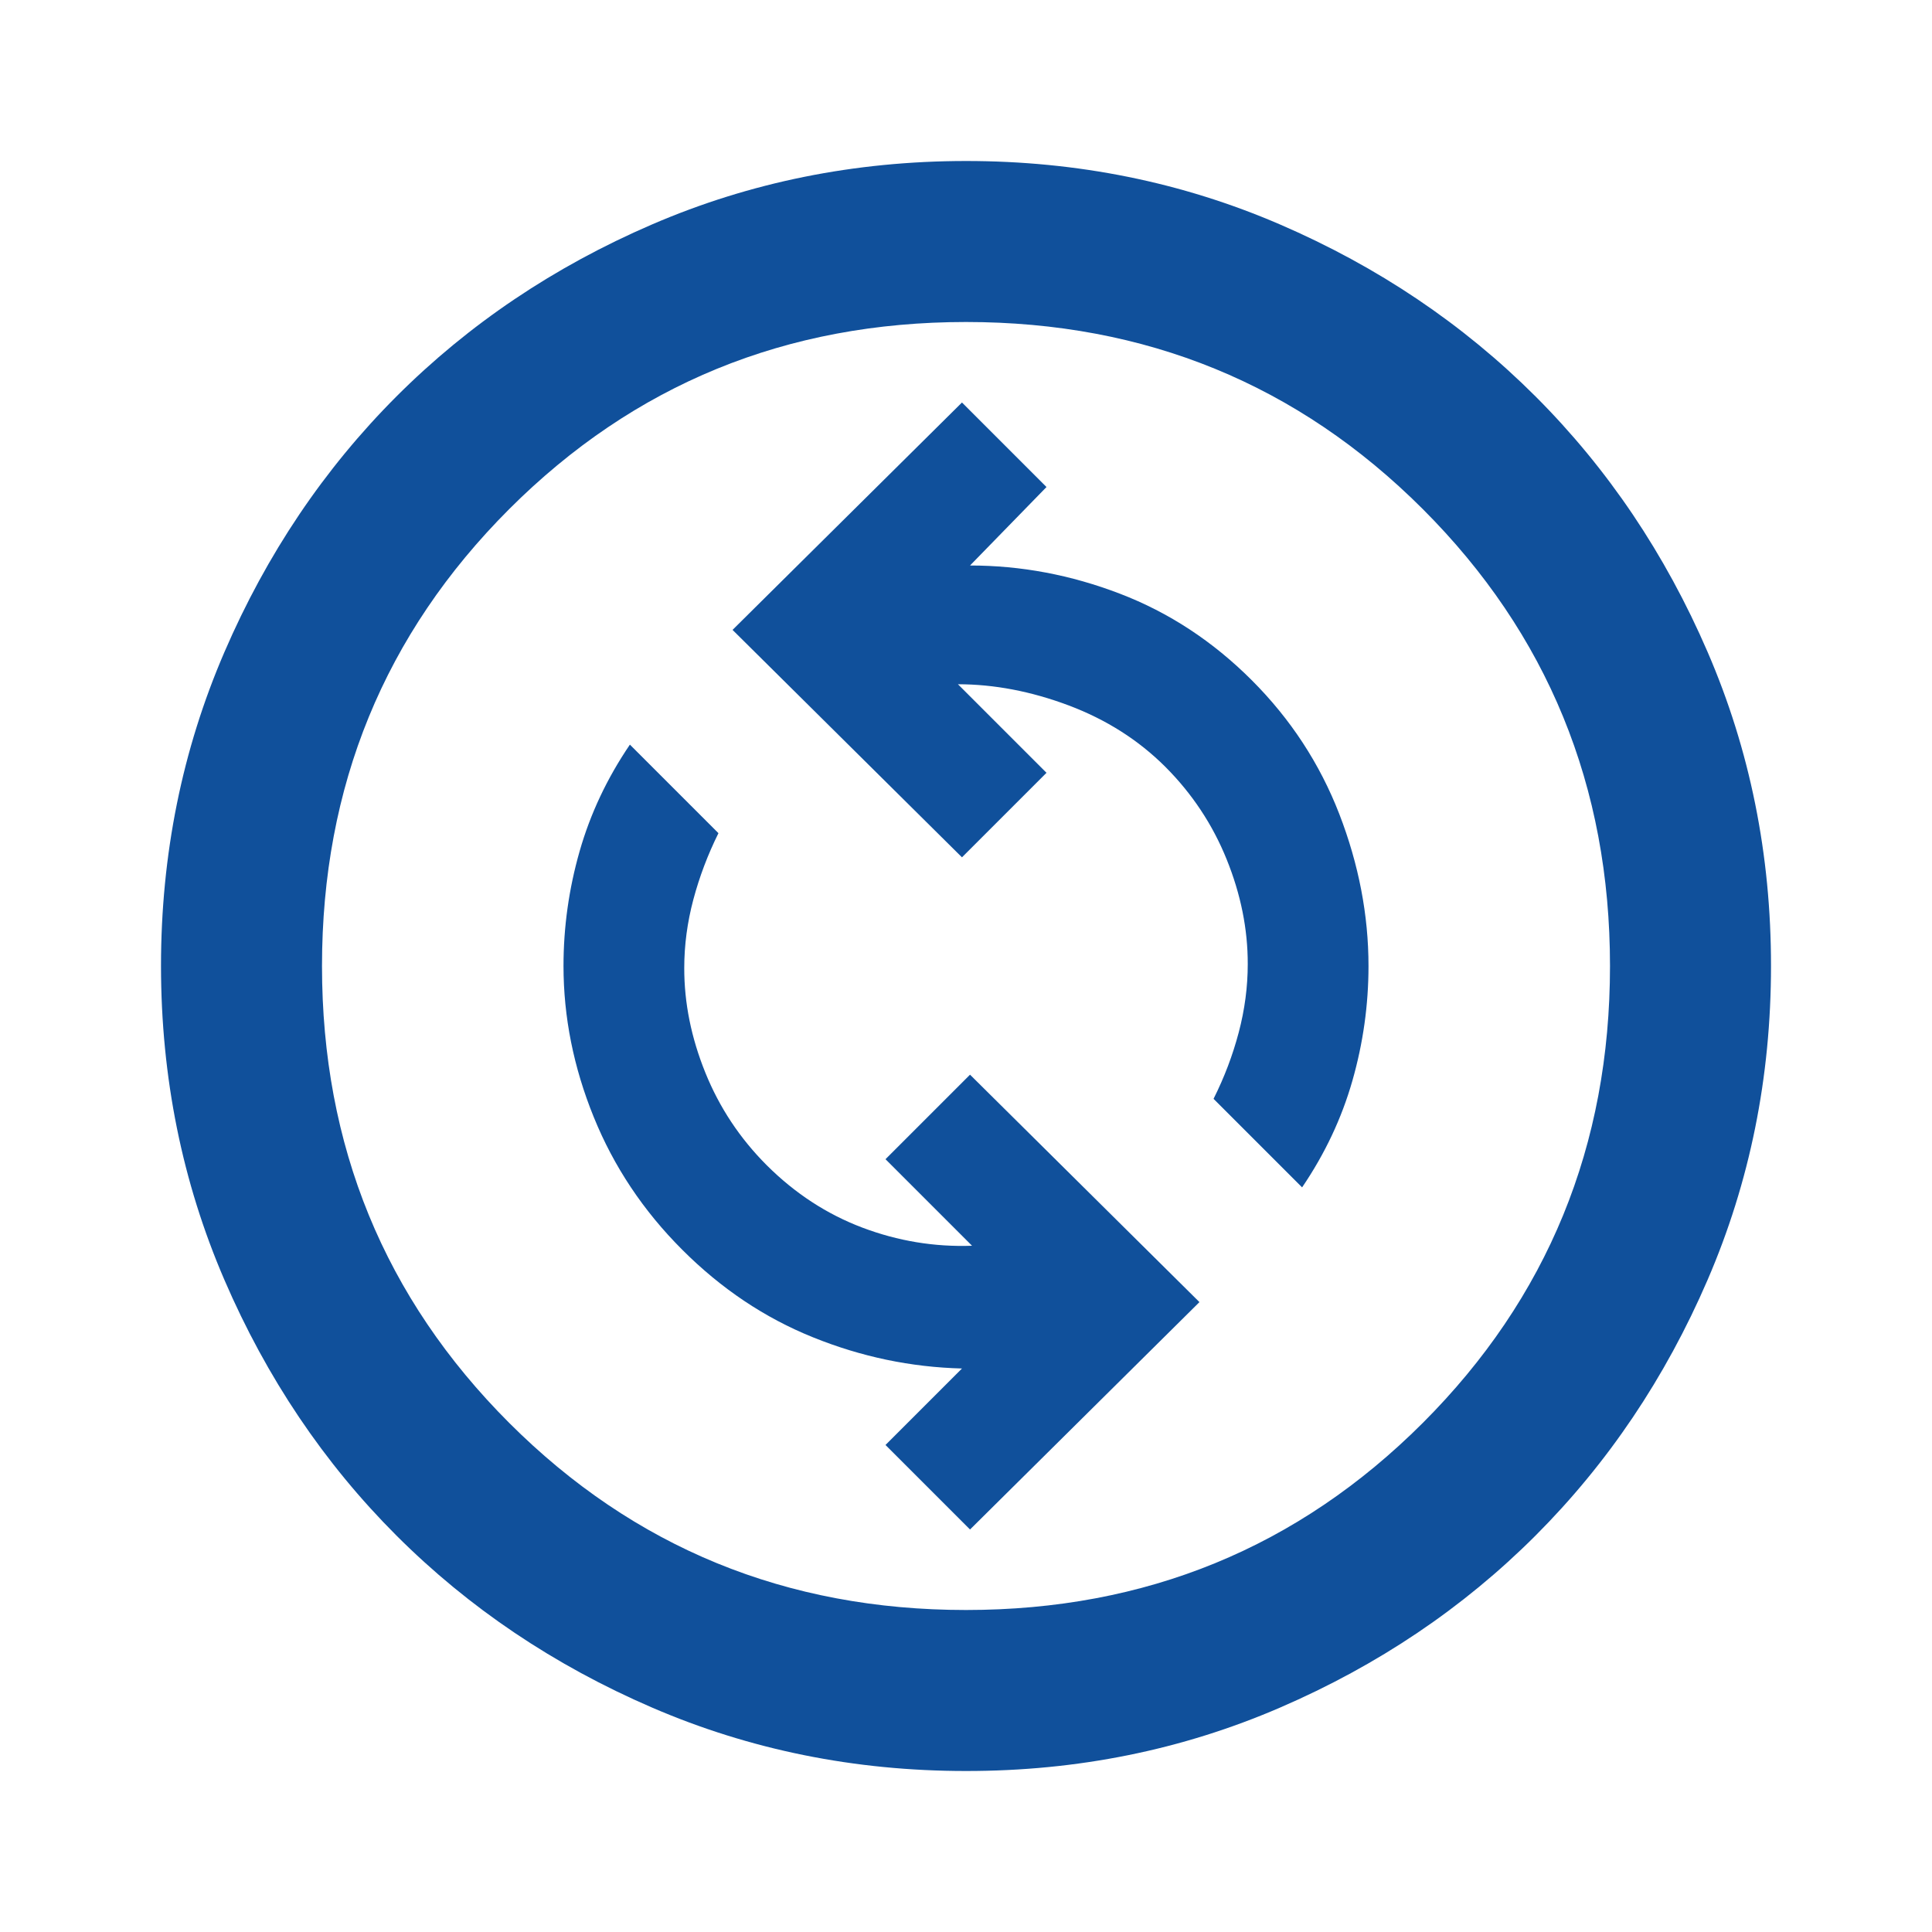 <svg width="60" height="60" viewBox="0 0 60 60" fill="none" xmlns="http://www.w3.org/2000/svg">
<path d="M30.125 47.5L37.25 40.438L30.125 33.375L27.5 36L30.188 38.688C29.021 38.729 27.886 38.542 26.782 38.125C25.679 37.708 24.689 37.062 23.812 36.188C22.979 35.354 22.343 34.396 21.905 33.312C21.467 32.229 21.248 31.146 21.25 30.062C21.25 29.354 21.344 28.646 21.532 27.938C21.721 27.229 21.981 26.542 22.312 25.875L19.562 23.125C18.854 24.167 18.333 25.271 18 26.438C17.667 27.604 17.5 28.792 17.5 30C17.5 31.583 17.812 33.146 18.438 34.688C19.062 36.229 19.979 37.604 21.188 38.812C22.396 40.021 23.75 40.928 25.25 41.532C26.75 42.138 28.292 42.46 29.875 42.5L27.5 44.875L30.125 47.5ZM40.438 36.875C41.146 35.833 41.667 34.729 42 33.562C42.333 32.396 42.5 31.208 42.5 30C42.5 28.417 42.197 26.843 41.593 25.28C40.987 23.717 40.082 22.332 38.875 21.125C37.667 19.917 36.302 19.021 34.78 18.438C33.258 17.854 31.707 17.562 30.125 17.562L32.5 15.125L29.875 12.5L22.75 19.562L29.875 26.625L32.5 24L29.75 21.25C30.875 21.25 32.021 21.469 33.188 21.907C34.354 22.346 35.354 22.981 36.188 23.812C37.021 24.646 37.657 25.604 38.095 26.688C38.533 27.771 38.752 28.854 38.75 29.938C38.75 30.646 38.657 31.354 38.47 32.062C38.283 32.771 38.023 33.458 37.688 34.125L40.438 36.875ZM30 55C26.542 55 23.292 54.343 20.25 53.03C17.208 51.717 14.562 49.936 12.312 47.688C10.062 45.438 8.282 42.792 6.97 39.75C5.658 36.708 5.002 33.458 5 30C5 26.542 5.657 23.292 6.97 20.25C8.283 17.208 10.064 14.562 12.312 12.312C14.562 10.062 17.208 8.282 20.25 6.97C23.292 5.658 26.542 5.002 30 5C33.458 5 36.708 5.657 39.75 6.97C42.792 8.283 45.438 10.064 47.688 12.312C49.938 14.562 51.719 17.208 53.032 20.25C54.346 23.292 55.002 26.542 55 30C55 33.458 54.343 36.708 53.03 39.75C51.717 42.792 49.936 45.438 47.688 47.688C45.438 49.938 42.792 51.719 39.75 53.032C36.708 54.346 33.458 55.002 30 55ZM30 50C35.583 50 40.312 48.062 44.188 44.188C48.062 40.312 50 35.583 50 30C50 24.417 48.062 19.688 44.188 15.812C40.312 11.938 35.583 10 30 10C24.417 10 19.688 11.938 15.812 15.812C11.938 19.688 10 24.417 10 30C10 35.583 11.938 40.312 15.812 44.188C19.688 48.062 24.417 50 30 50Z" fill="#10509B"/>
</svg>
